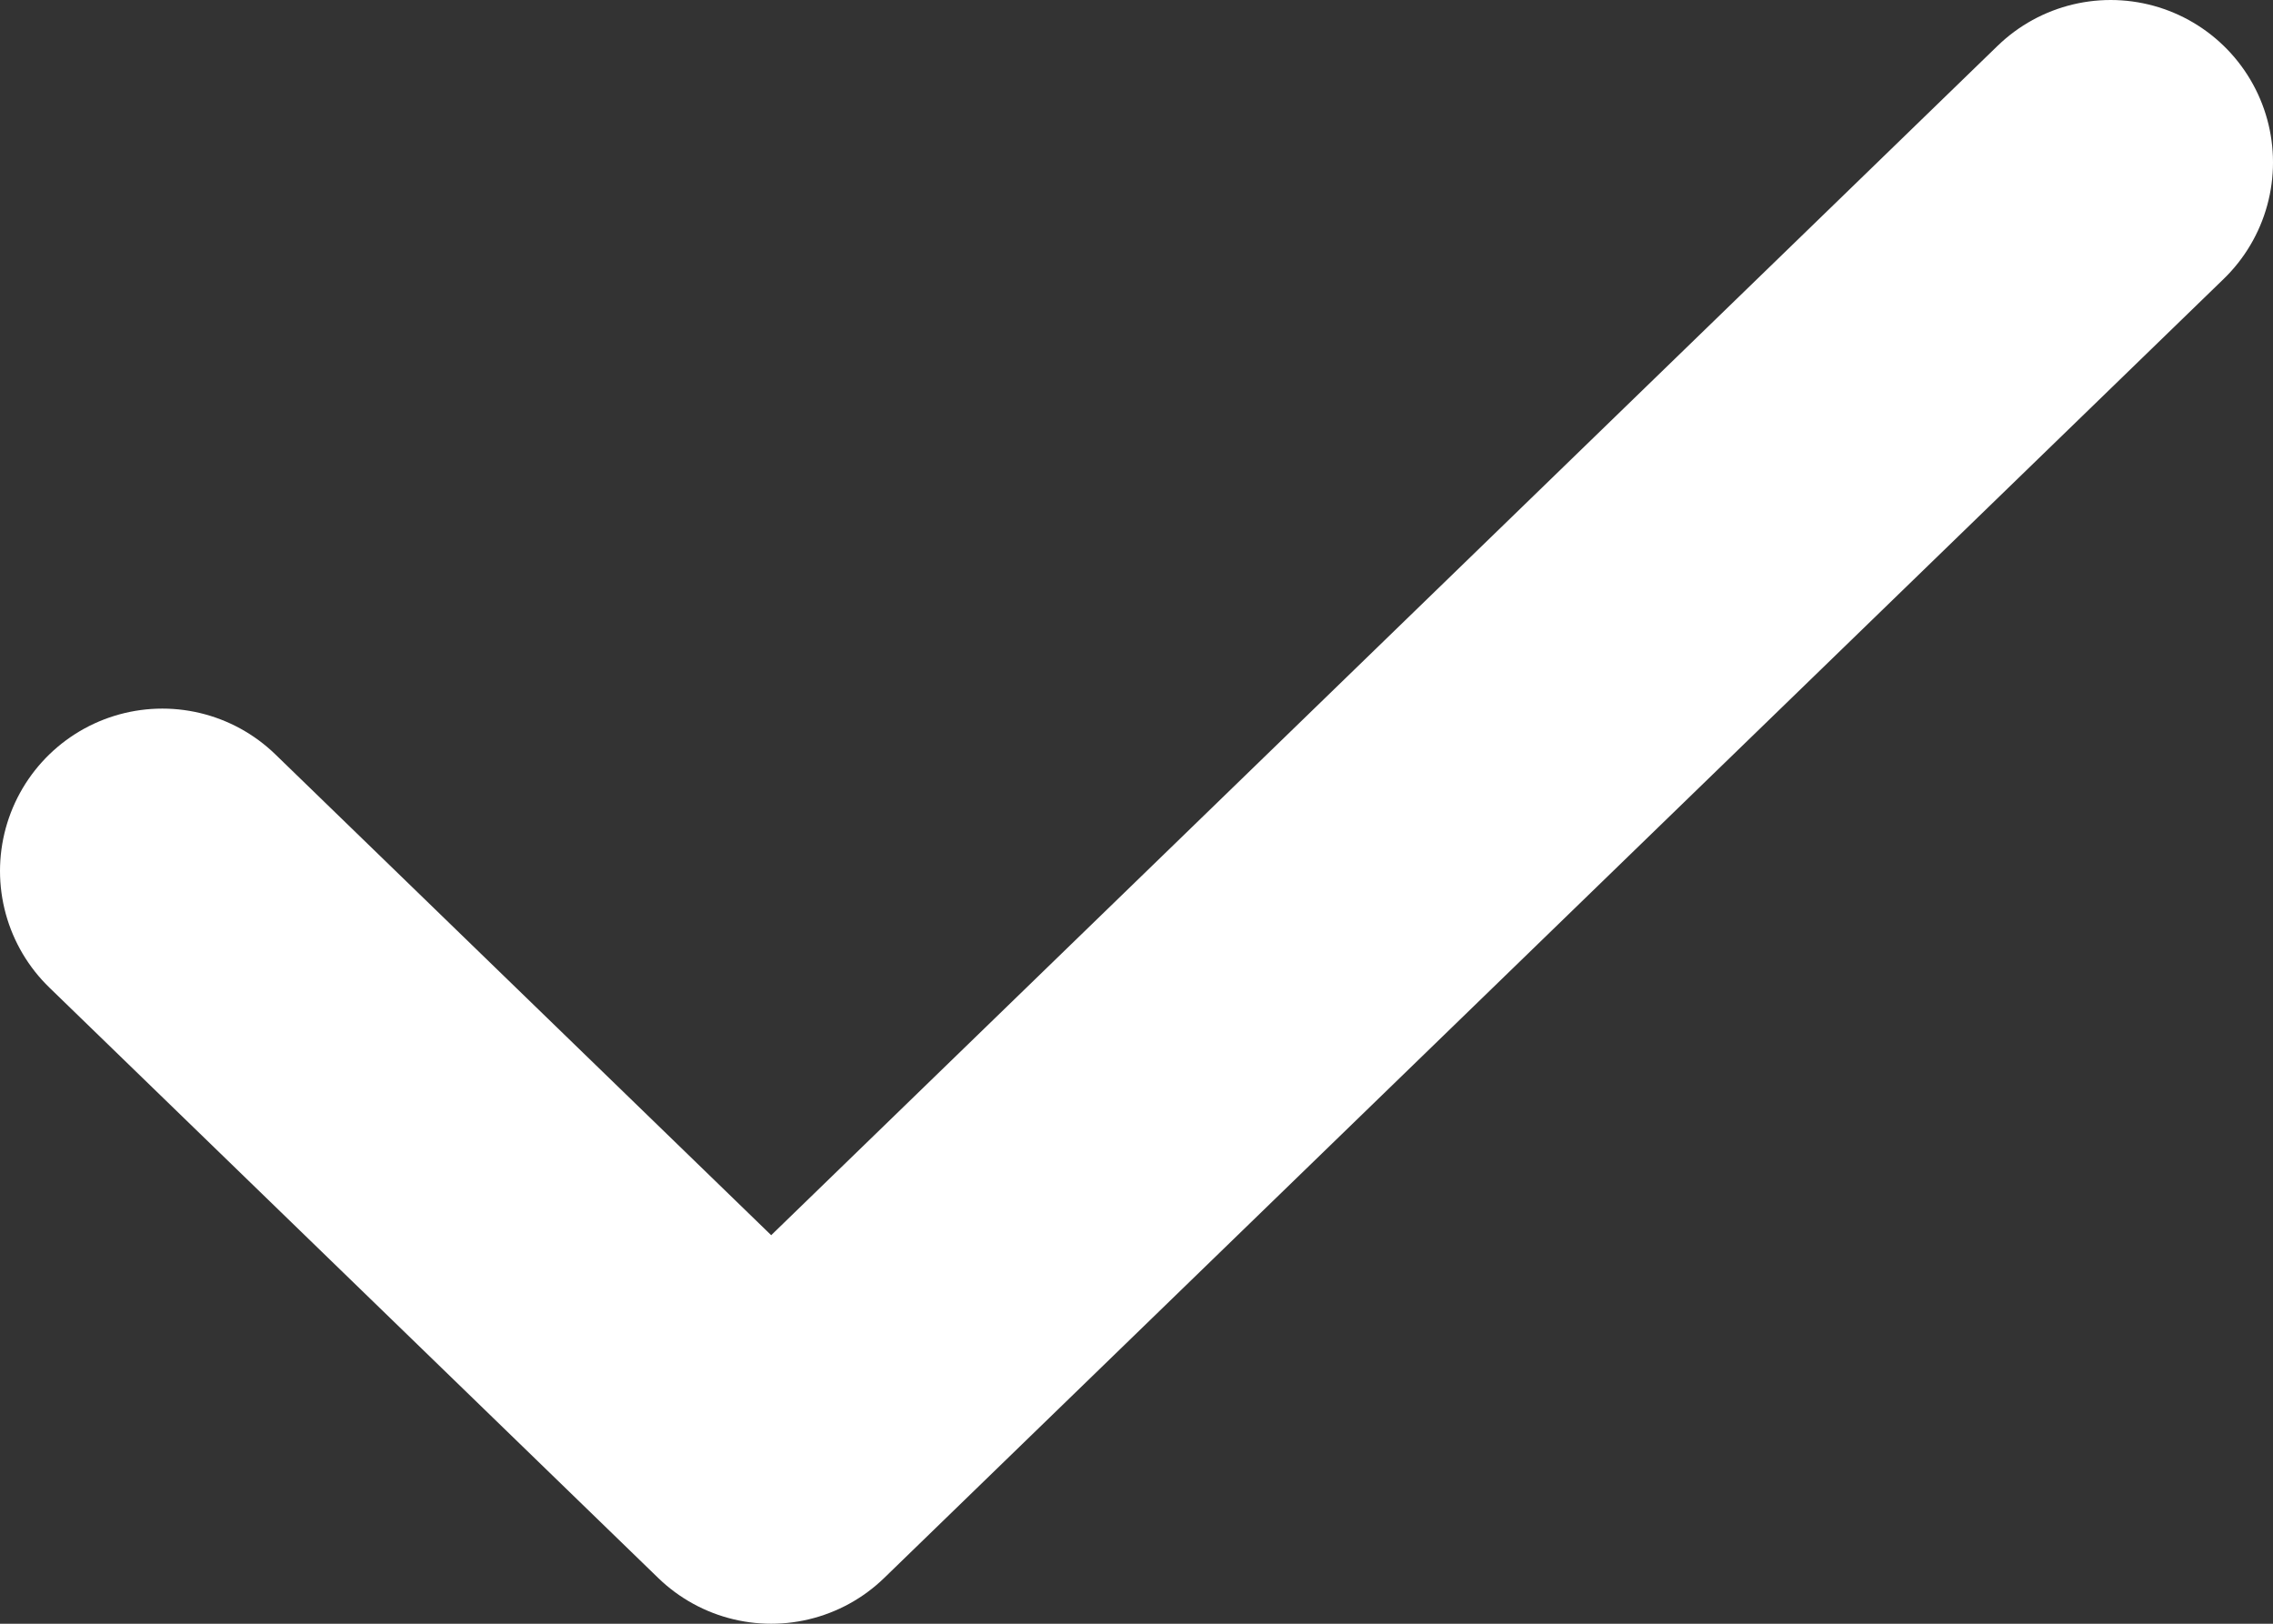 <svg width="14px" height="10px" viewBox="0 0 14 10" version="1.1" xmlns="http://www.w3.org/2000/svg" xmlns:xlink="http://www.w3.org/1999/xlink">
    <rect x="0" y="0" width="14" height="10" fill="#333333" stroke="none"/>
    <g id="Newsletter-Modal" stroke="none" stroke-width="1" fill="none" fill-rule="evenodd" stroke-linecap="round" stroke-linejoin="round">
        <g id="Group-3" transform="translate(-354, -16)" stroke="#FFFFFF" stroke-width="2">
            <g id="tick" transform="translate(355, 17)">
                <polyline id="Path-Copy-23" points="12 0 3.75 8 0 4.364"></polyline>
            </g>
        </g>
    </g>
</svg>
